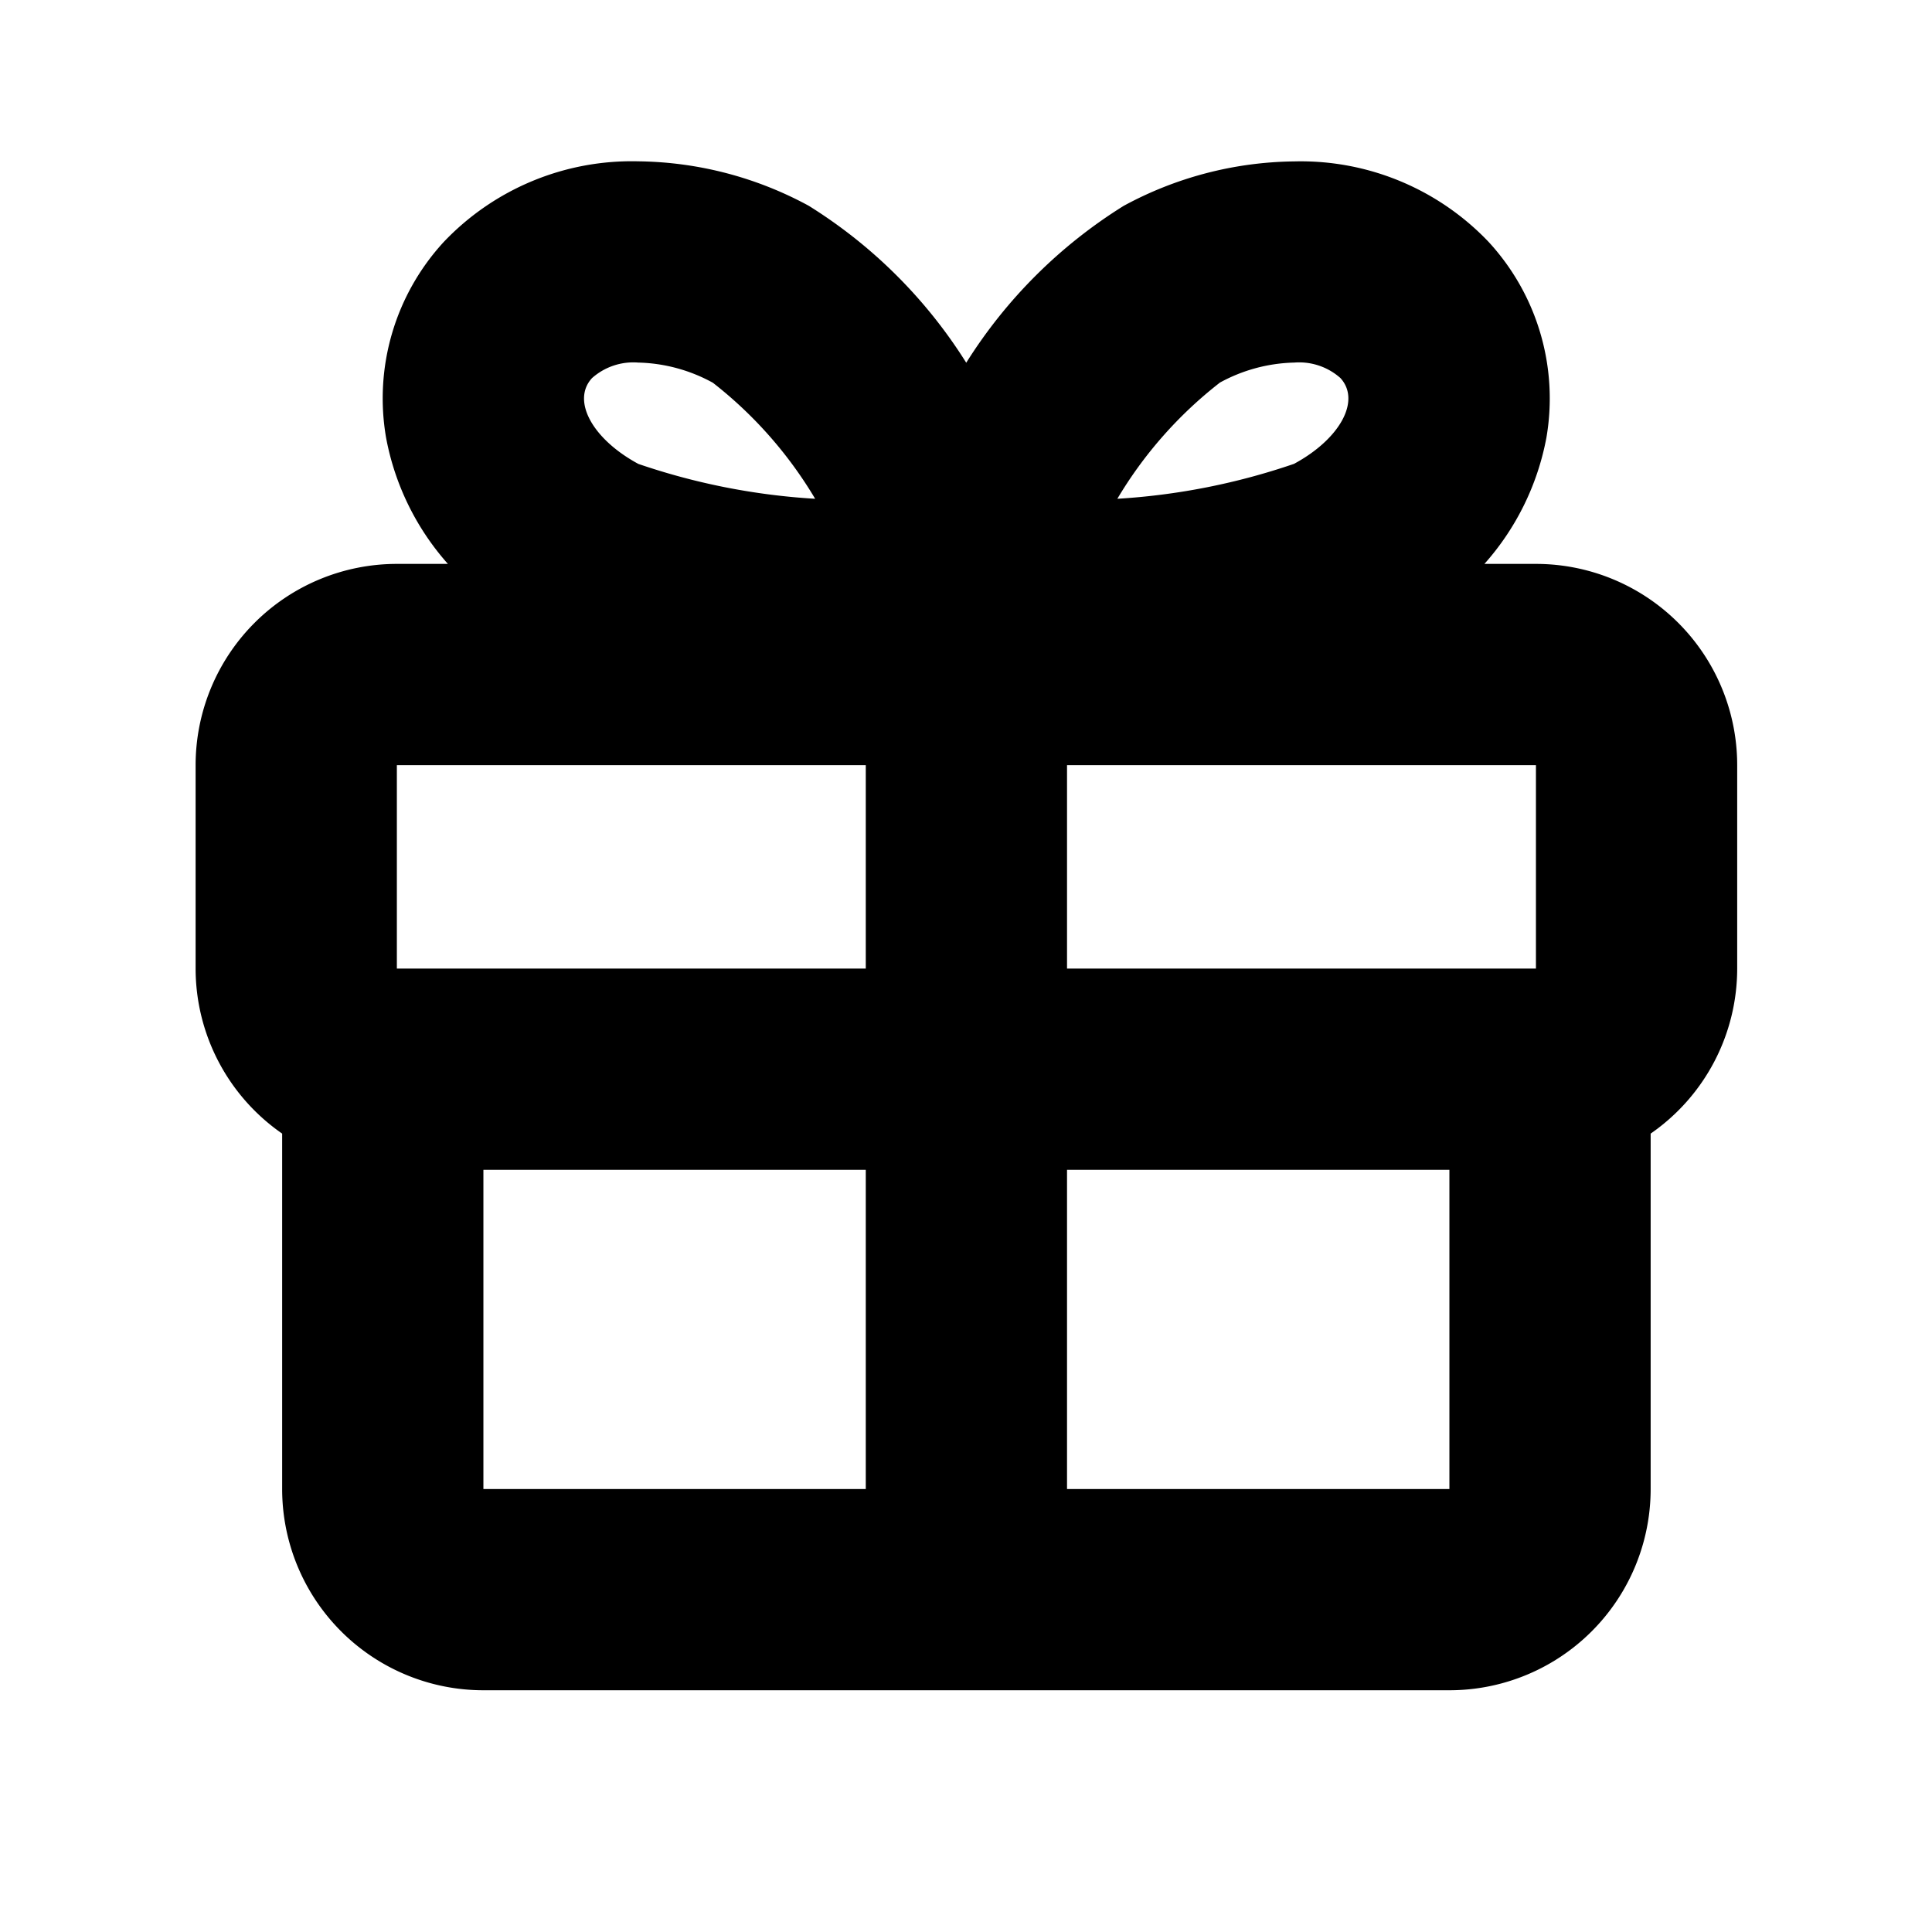 <svg xmlns="http://www.w3.org/2000/svg" viewBox="0 0 24 24"><path d="M19.08 7.005h-.64a3.257 3.257 0 0 0 .77-1.568 2.869 2.869 0 0 0-.718-2.432 3.221 3.221 0 0 0-2.415-1 4.539 4.539 0 0 0-2.118.552 6.138 6.138 0 0 0-1.956 1.949 6.14 6.14 0 0 0-1.957-1.95 4.538 4.538 0 0 0-2.118-.552 3.221 3.221 0 0 0-2.415 1.001 2.869 2.869 0 0 0-.717 2.432 3.257 3.257 0 0 0 .768 1.568H4.93a2.5 2.5 0 0 0-2.5 2.5v2.527a2.495 2.495 0 0 0 1.075 2.05v4.415a2.5 2.5 0 0 0 2.5 2.5h12a2.5 2.5 0 0 0 2.5-2.5v-4.415a2.494 2.494 0 0 0 1.075-2.05V9.505a2.5 2.5 0 0 0-2.5-2.5zm-3.93-2.25a2.017 2.017 0 0 1 .927-.251.772.772 0 0 1 .574.192c.256.279-.002.756-.576 1.066a8.288 8.288 0 0 1-2.195.434 5.184 5.184 0 0 1 1.27-1.44zm-7.796-.058a.772.772 0 0 1 .574-.193 2.017 2.017 0 0 1 .928.251 5.187 5.187 0 0 1 1.27 1.441 8.289 8.289 0 0 1-2.196-.433c-.574-.31-.832-.788-.576-1.066zm3.401 13.8h-4.75v-3.965h4.75zm0-6.465H4.93V9.505h5.825zm7.25 6.465h-4.75v-3.965h4.75zm1.075-6.465h-5.825V9.505h5.825z"/></svg>

